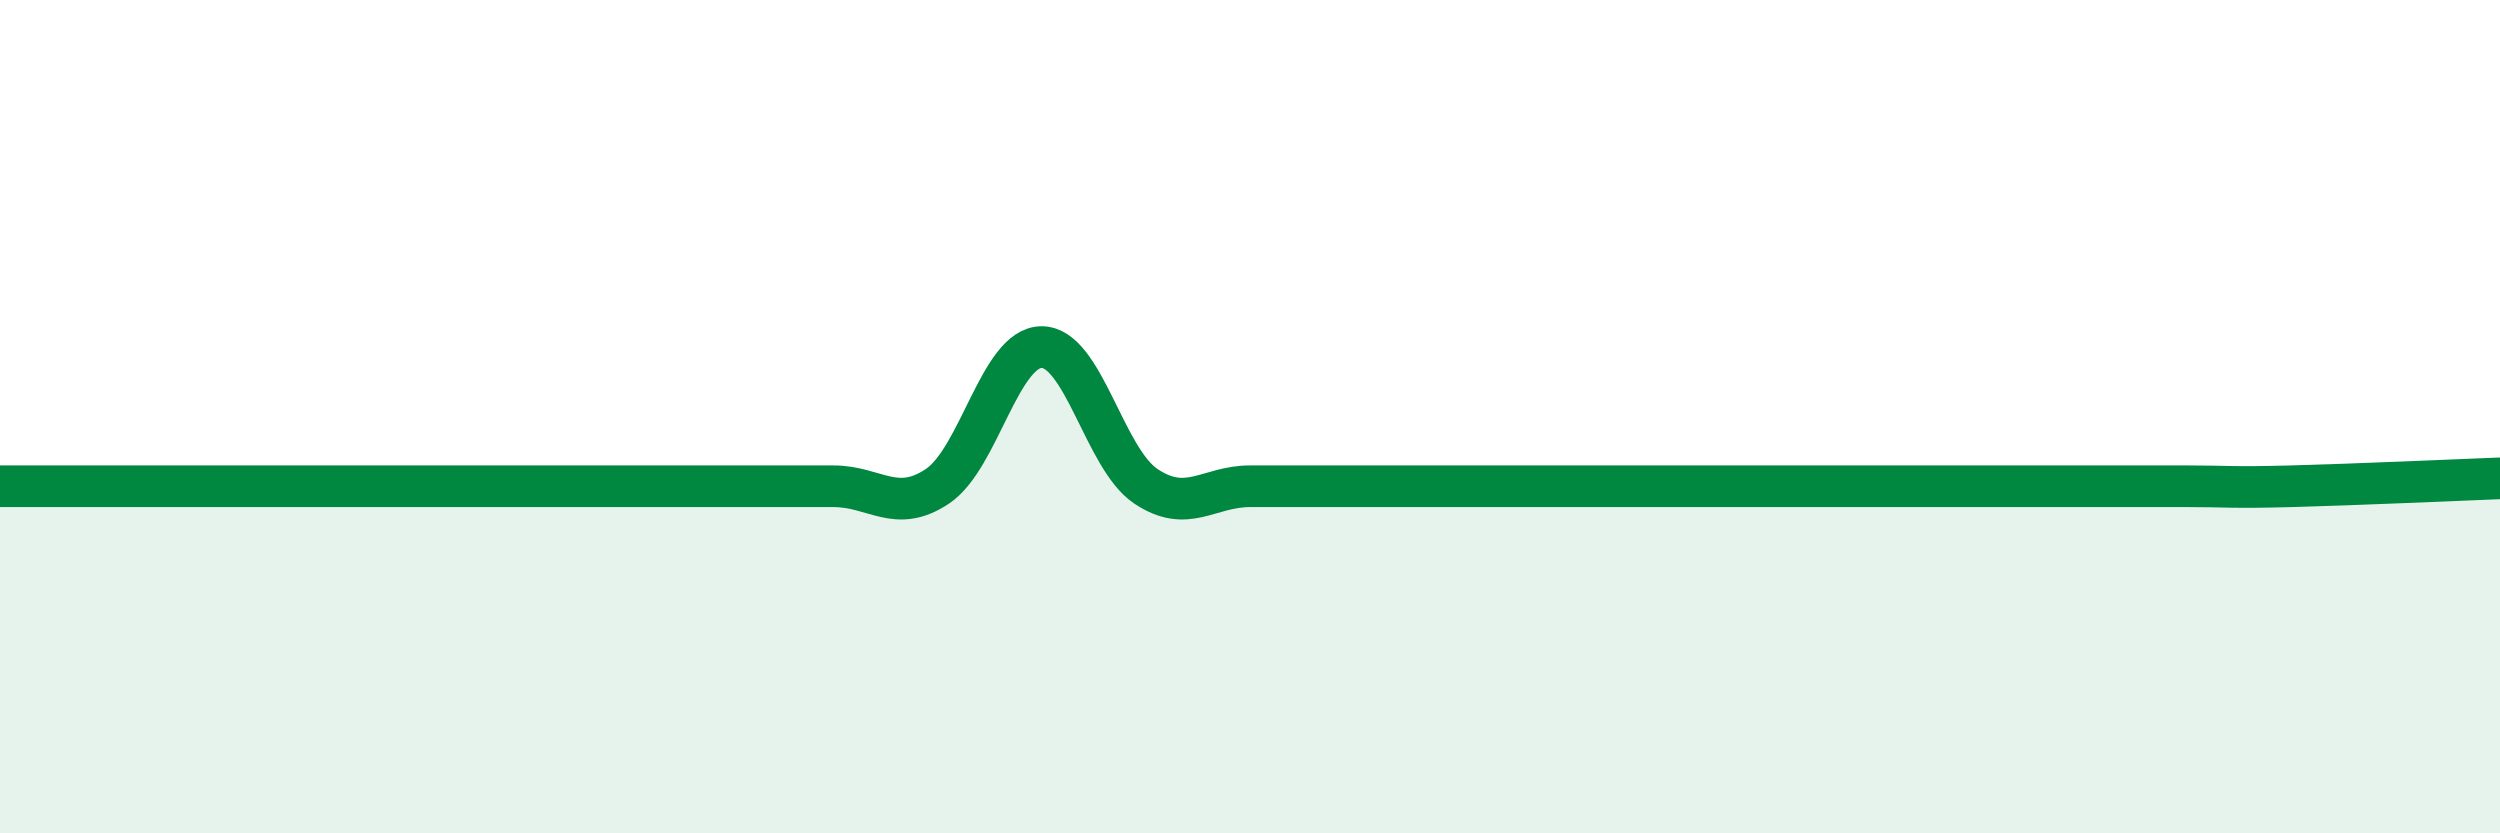 
    <svg width="60" height="20" viewBox="0 0 60 20" xmlns="http://www.w3.org/2000/svg">
      <path
        d="M 0,11.67 C 0.5,11.67 1.5,11.67 2.5,11.67 C 3.5,11.67 4,11.67 5,11.67 C 6,11.67 6.5,11.67 7.5,11.67 C 8.5,11.67 9,11.67 10,11.67 C 11,11.67 11.5,11.67 12.5,11.67 C 13.5,11.67 14,11.67 15,11.67 C 16,11.67 16.5,11.67 17.5,11.67 C 18.5,11.67 19,11.67 20,11.67 C 21,11.67 21.5,12.34 22.5,11.67 C 23.5,11 24,8.33 25,8.33 C 26,8.33 26.5,11 27.5,11.67 C 28.5,12.34 29,11.67 30,11.67 C 31,11.67 31.5,11.67 32.5,11.67 C 33.5,11.67 34,11.67 35,11.67 C 36,11.67 36.5,11.67 37.5,11.67 C 38.5,11.67 39,11.67 40,11.67 C 41,11.67 41.5,11.67 42.5,11.67 C 43.5,11.67 44,11.67 45,11.67 C 46,11.67 46.5,11.67 47.5,11.67 C 48.5,11.67 49,11.67 50,11.67 C 51,11.67 51.5,11.67 52.5,11.67 C 53.5,11.67 53.5,11.71 55,11.67 C 56.5,11.63 59,11.52 60,11.48L60 20L0 20Z"
        fill="#008740"
        opacity="0.1"
        stroke-linecap="round"
        stroke-linejoin="round"
      />
      <path
        d="M 0,11.67 C 0.5,11.67 1.5,11.67 2.5,11.67 C 3.5,11.67 4,11.67 5,11.67 C 6,11.67 6.5,11.67 7.5,11.67 C 8.5,11.67 9,11.67 10,11.67 C 11,11.67 11.5,11.67 12.5,11.67 C 13.5,11.67 14,11.67 15,11.67 C 16,11.67 16.5,11.67 17.5,11.67 C 18.5,11.67 19,11.67 20,11.67 C 21,11.67 21.5,12.34 22.5,11.67 C 23.5,11 24,8.33 25,8.33 C 26,8.33 26.5,11 27.5,11.67 C 28.5,12.34 29,11.67 30,11.67 C 31,11.67 31.5,11.67 32.5,11.67 C 33.5,11.67 34,11.67 35,11.67 C 36,11.67 36.5,11.67 37.5,11.67 C 38.5,11.67 39,11.67 40,11.67 C 41,11.67 41.5,11.67 42.5,11.67 C 43.5,11.67 44,11.67 45,11.67 C 46,11.67 46.5,11.67 47.5,11.67 C 48.5,11.67 49,11.67 50,11.67 C 51,11.67 51.5,11.67 52.5,11.67 C 53.5,11.67 53.5,11.71 55,11.67 C 56.5,11.63 59,11.52 60,11.48"
        stroke="#008740"
        stroke-width="1"
        fill="none"
        stroke-linecap="round"
        stroke-linejoin="round"
      />
    </svg>
  